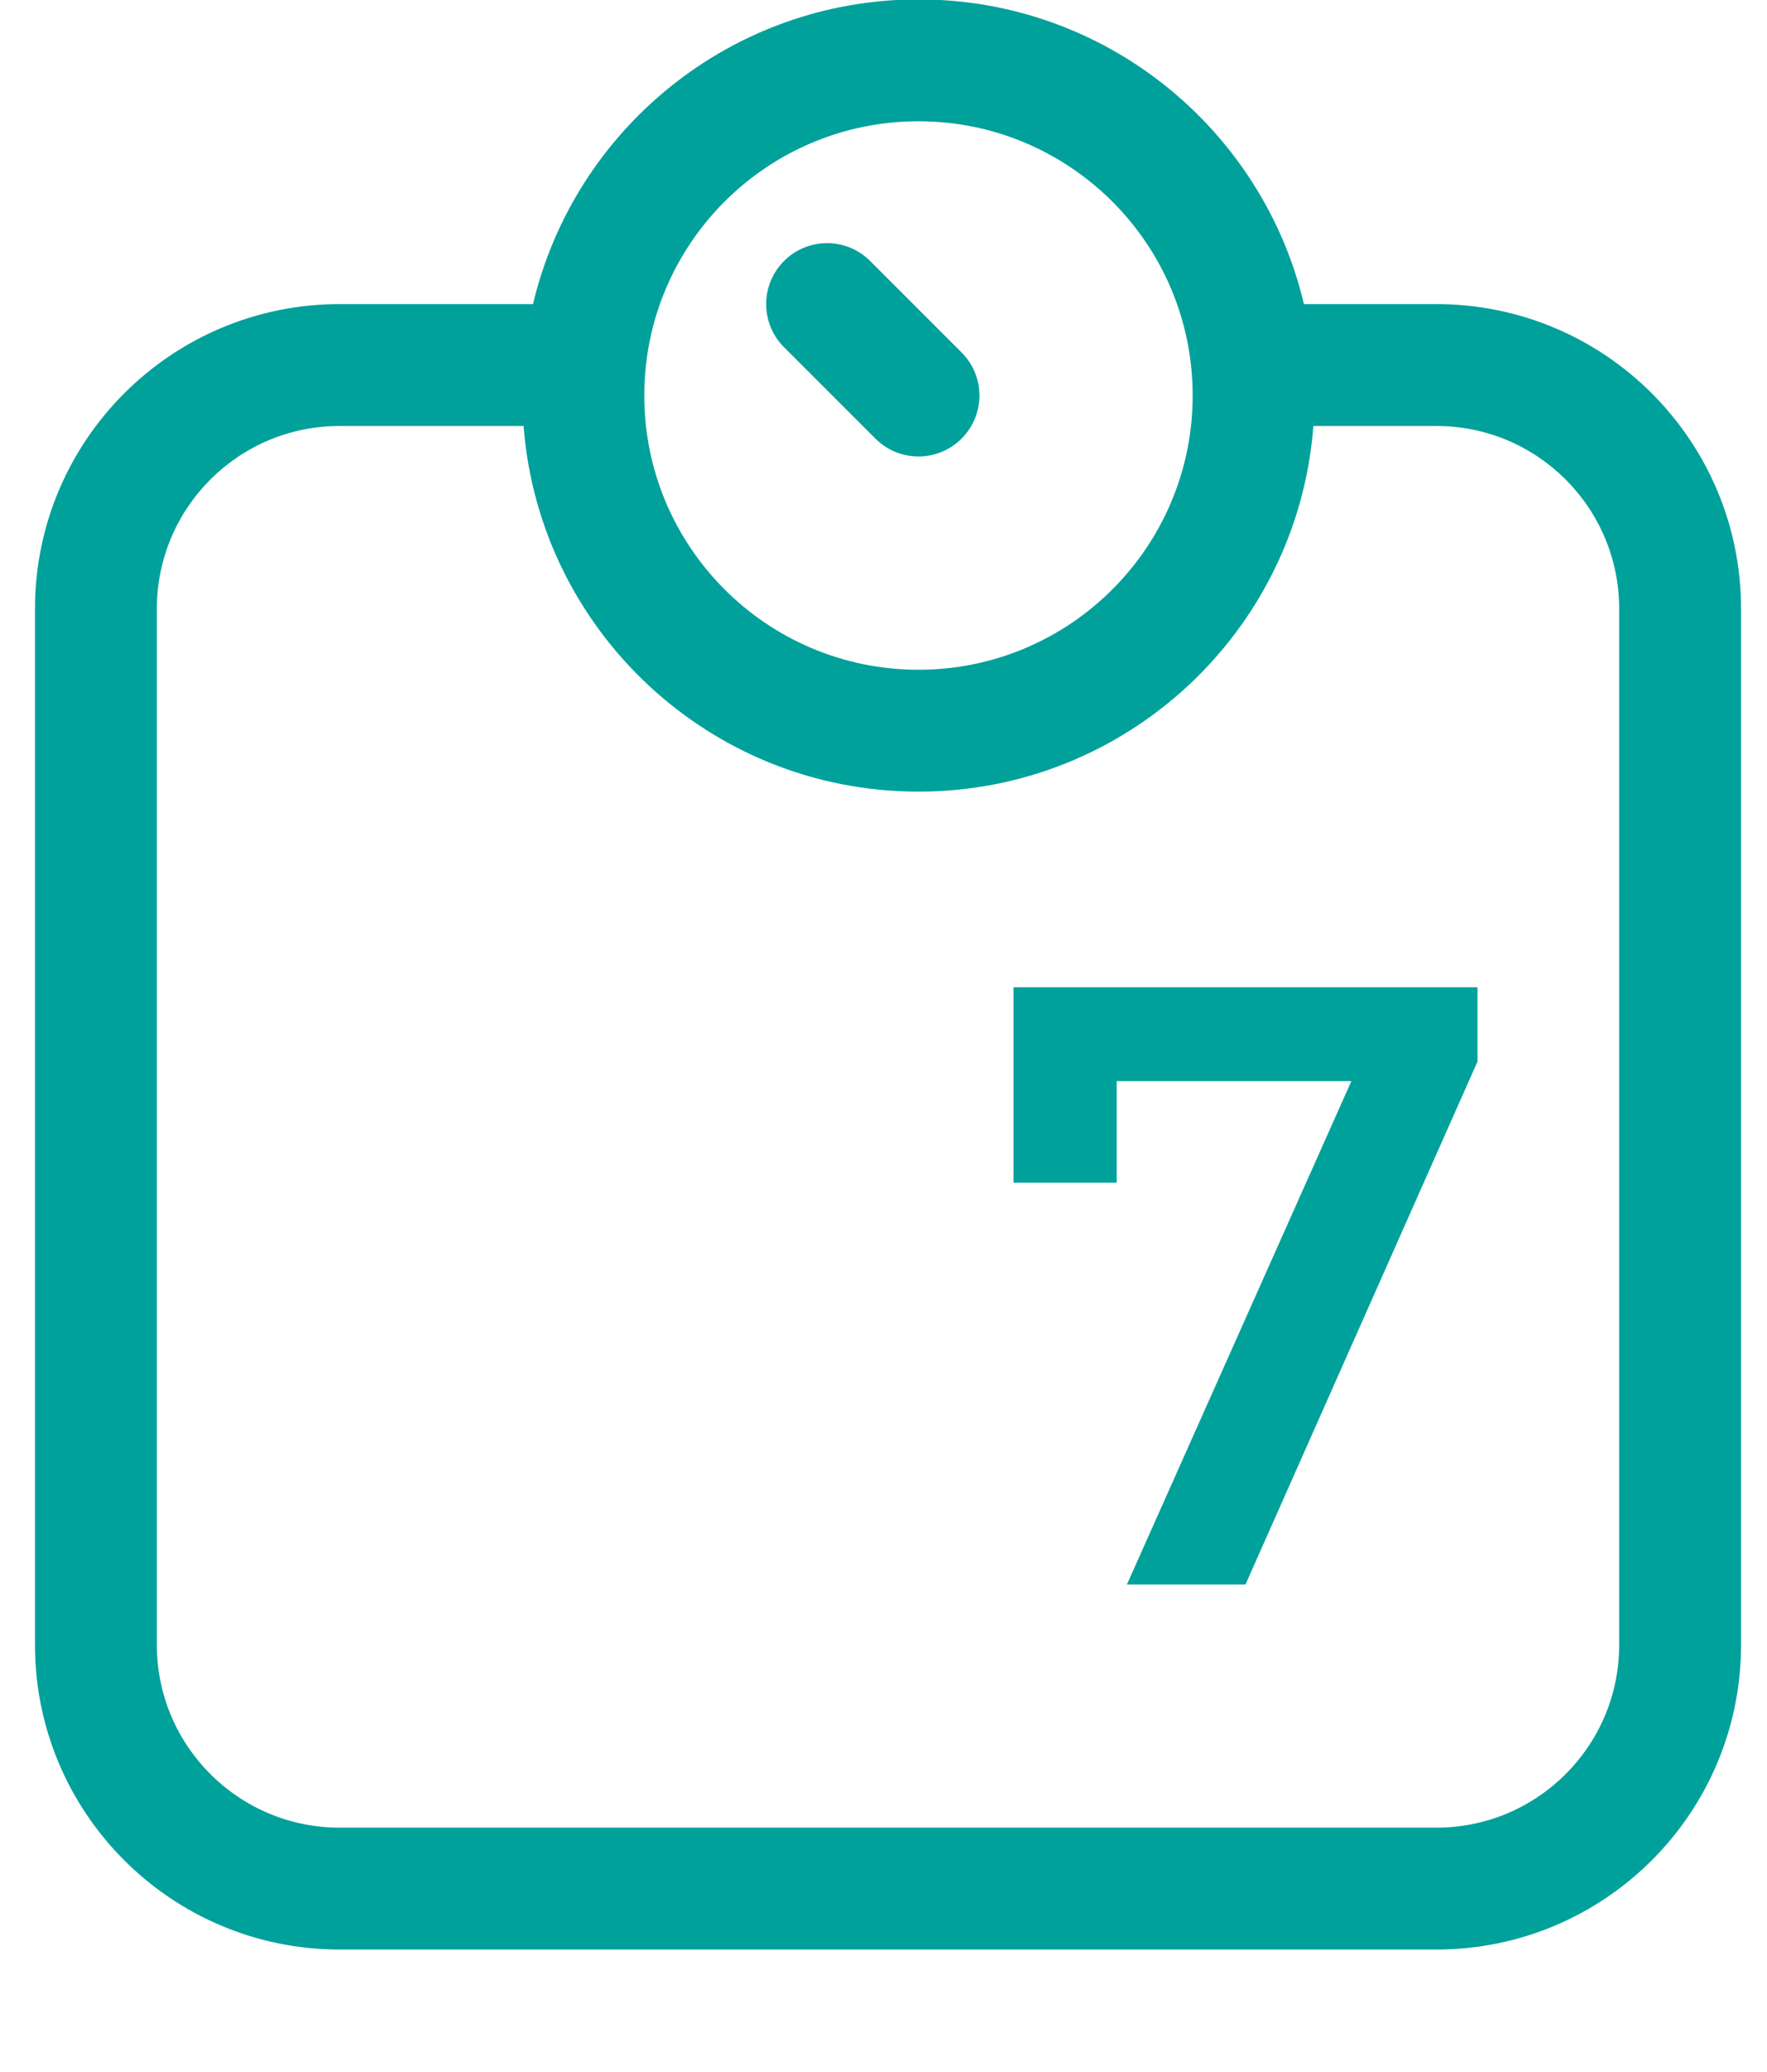 <?xml version="1.0" encoding="UTF-8"?> <svg xmlns="http://www.w3.org/2000/svg" width="29" height="34" viewBox="0 0 29 34" fill="none"> <g clip-path="url(#clip0_71_282)"> <path fill-rule="evenodd" clip-rule="evenodd" d="M15.074 1.99C12.589 1.99 10.574 4.005 10.574 6.49C10.574 8.975 12.589 10.99 15.074 10.99C17.559 10.99 19.574 8.975 19.574 6.49C19.574 4.005 17.559 1.99 15.074 1.99ZM5.574 6.99H8.593C8.849 10.346 11.653 12.99 15.074 12.99C18.496 12.99 21.3 10.346 21.555 6.99H23.574C25.231 6.99 26.574 8.333 26.574 9.99V26.99C26.574 28.647 25.231 29.99 23.574 29.99H5.574C3.917 29.99 2.574 28.647 2.574 26.99V9.99C2.574 8.333 3.917 6.99 5.574 6.99ZM15.074 -0.01C18.148 -0.01 20.723 2.123 21.4 4.99H23.574C26.336 4.99 28.574 7.229 28.574 9.99V26.99C28.574 29.751 26.336 31.99 23.574 31.99H5.574C2.813 31.99 0.574 29.751 0.574 26.99V9.99C0.574 7.229 2.813 4.99 5.574 4.99H8.748C9.425 2.123 12.001 -0.01 15.074 -0.01ZM14.281 4.283C13.891 3.892 13.258 3.892 12.867 4.283C12.477 4.673 12.477 5.307 12.867 5.697L14.367 7.197C14.758 7.588 15.391 7.588 15.781 7.197C16.172 6.807 16.172 6.173 15.781 5.783L14.281 4.283Z" fill="#00A19B"></path> <path d="M18.495 26L22.541 16.928L23.017 17.74H17.459L18.327 16.858V19.406H16.633V16.2H24.249V17.418L20.441 26H18.495Z" fill="#00A19B"></path> </g> <defs> <clipPath id="clip0_71_282"> <rect width="29" height="34" fill="white"></rect> </clipPath> </defs> </svg> 